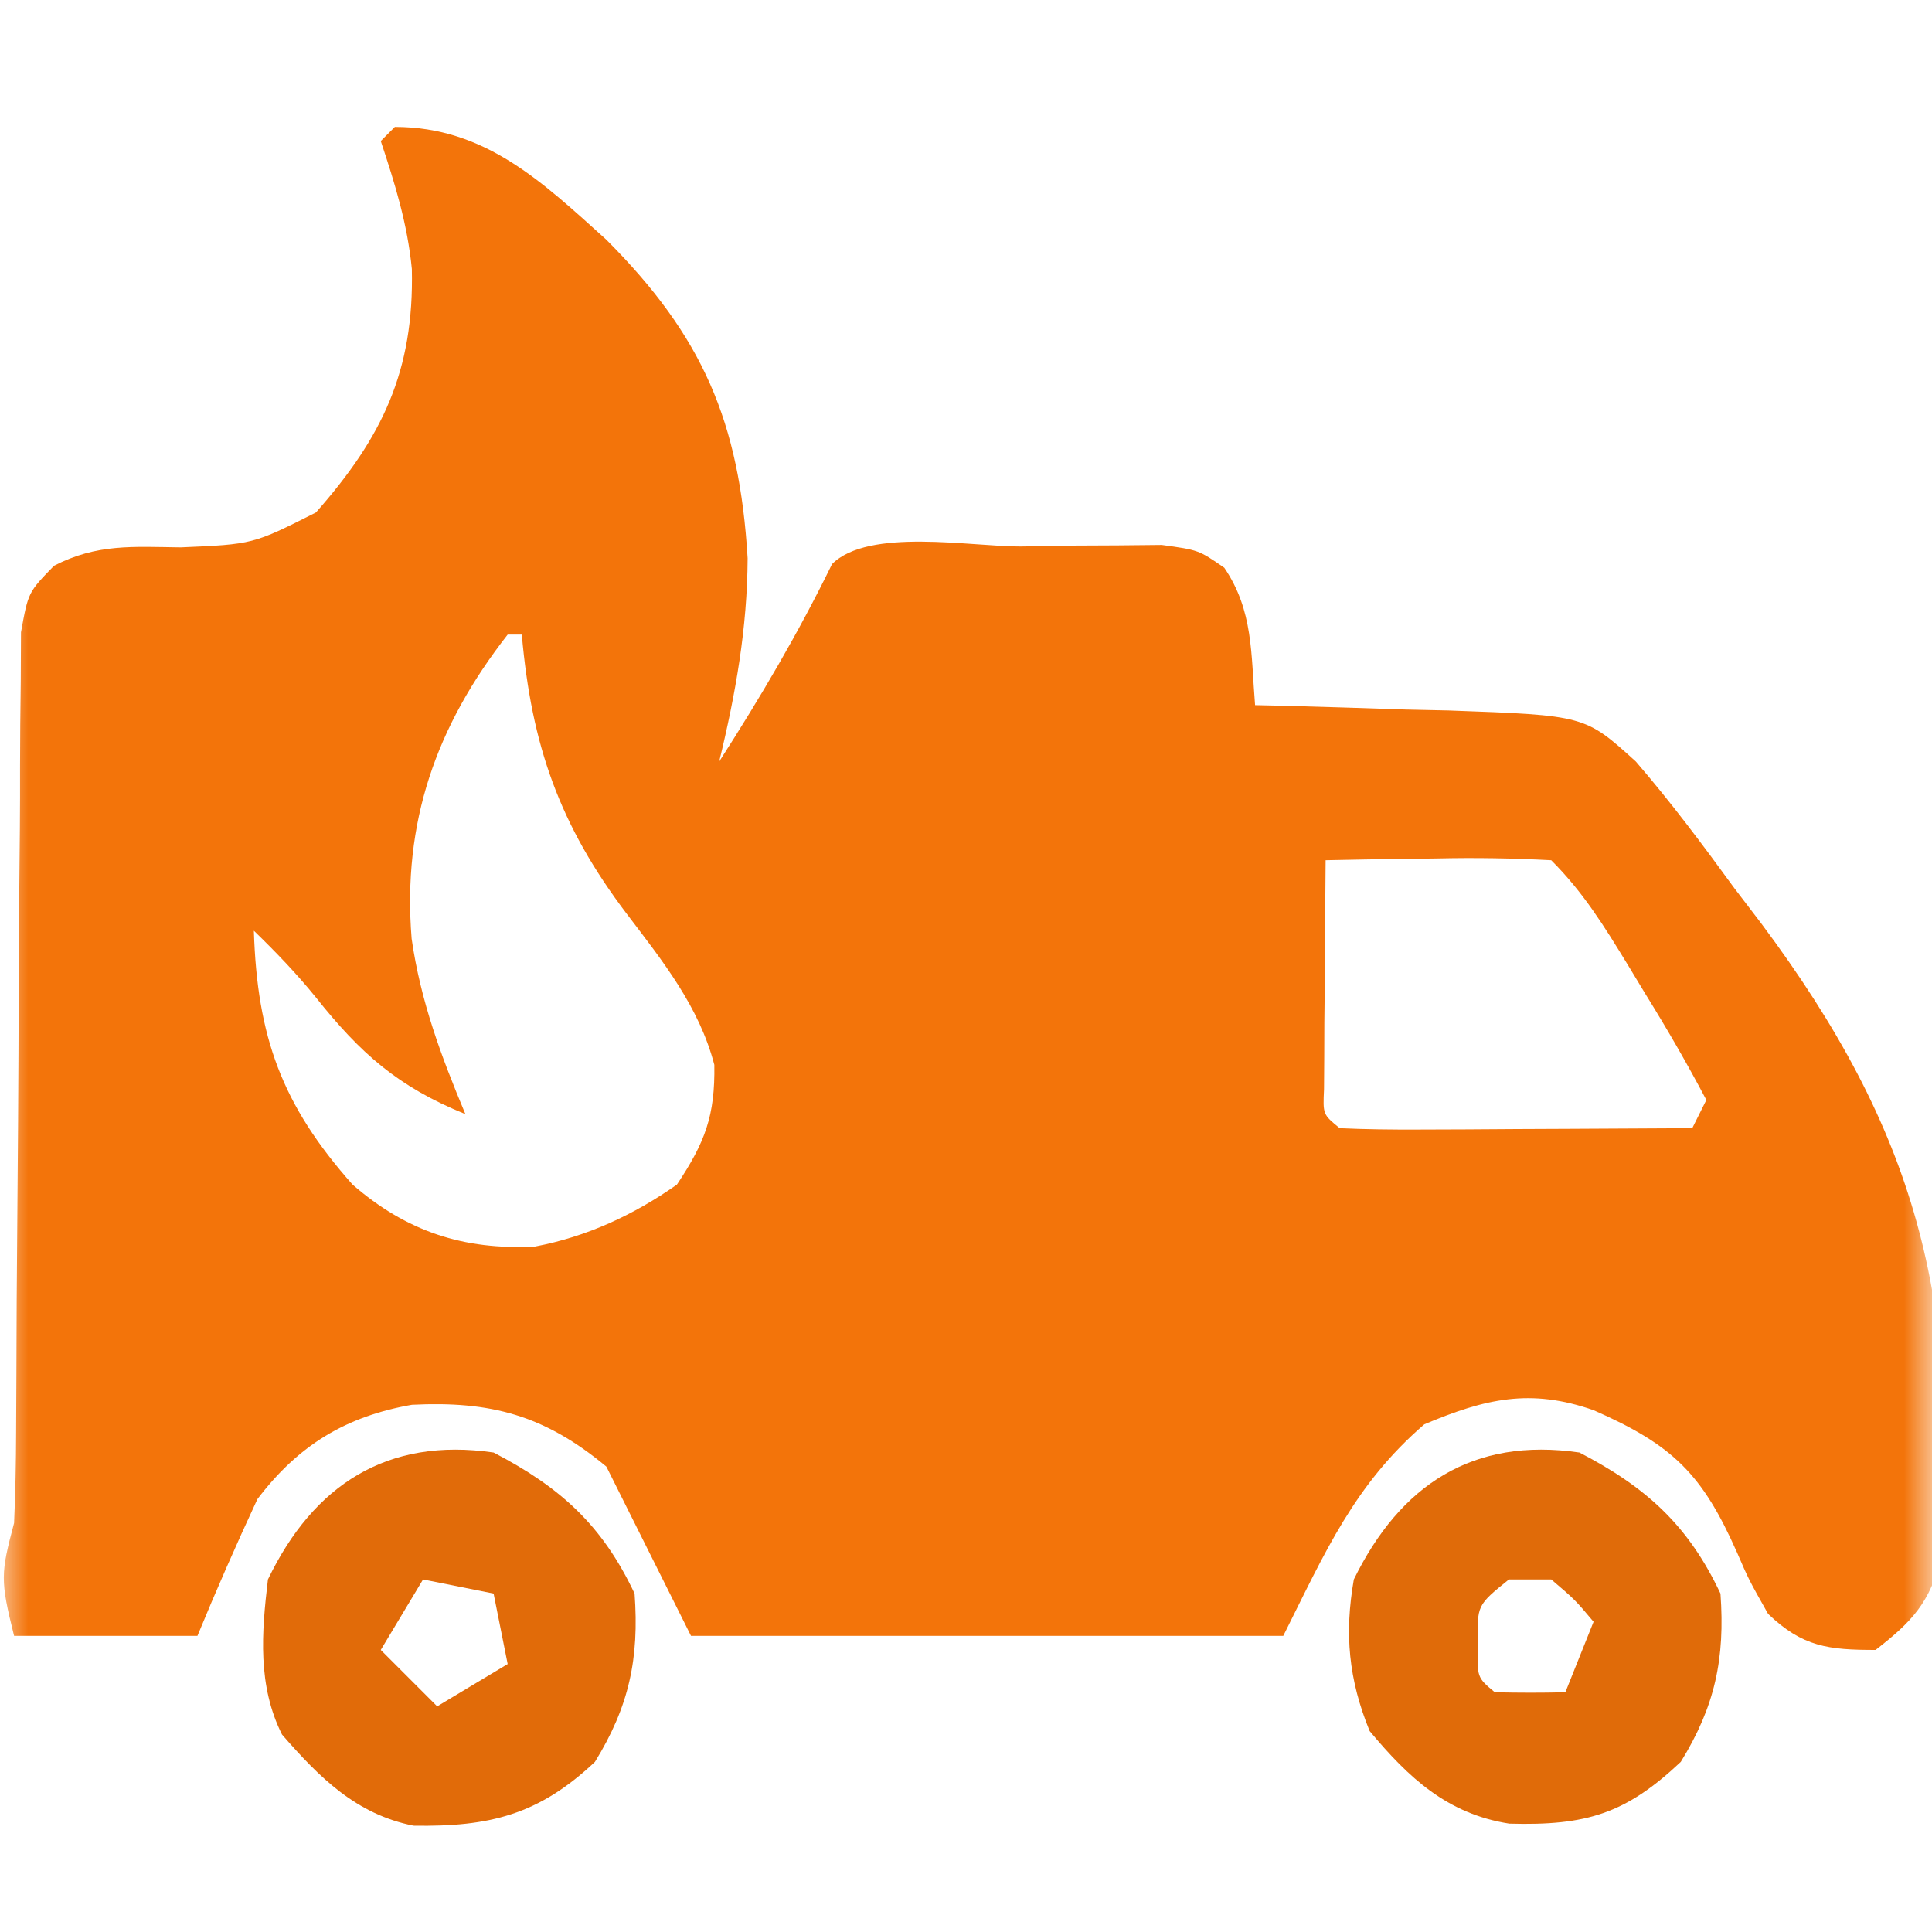 <svg xmlns="http://www.w3.org/2000/svg" width="35" height="35" viewBox="0 0 35 35" fill="none"><g clip-path="url(#clip0_6_47)"><mask id="mask0_6_47" style="mask-type:luminance" maskUnits="userSpaceOnUse" x="0" y="0" width="35" height="35"><path d="M35 0H0V35H35V0Z" fill="white"></path></mask><g mask="url(#mask0_6_47)"><path d="M7.153 2.299C8.79 2.299 9.829 3.301 10.985 4.343C12.729 6.09 13.396 7.637 13.544 10.113C13.538 11.38 13.327 12.568 13.029 13.796C13.778 12.629 14.464 11.466 15.073 10.219C15.736 9.556 17.599 9.904 18.49 9.9C18.787 9.894 19.084 9.889 19.39 9.884C19.817 9.882 19.817 9.882 20.252 9.88C20.514 9.877 20.776 9.875 21.046 9.872C21.715 9.964 21.715 9.964 22.179 10.285C22.708 11.063 22.661 11.849 22.737 12.774C22.901 12.777 23.064 12.781 23.233 12.785C23.978 12.804 24.723 12.829 25.468 12.854C25.725 12.859 25.982 12.865 26.247 12.871C28.713 12.96 28.713 12.96 29.635 13.796C30.272 14.534 30.849 15.307 31.423 16.095C31.581 16.302 31.739 16.508 31.901 16.721C34.718 20.489 35.504 23.533 35.173 28.213C34.956 29.035 34.645 29.373 33.978 29.89C33.125 29.89 32.654 29.835 32.03 29.236C31.679 28.613 31.679 28.613 31.469 28.127C30.838 26.702 30.307 26.178 28.869 25.547C27.725 25.147 26.912 25.336 25.803 25.803C24.538 26.893 24.009 28.114 23.248 29.635C19.707 29.635 16.166 29.635 12.518 29.635C12.012 28.623 11.507 27.612 10.985 26.569C9.863 25.637 8.89 25.378 7.463 25.449C6.268 25.658 5.403 26.181 4.662 27.16C4.282 27.979 3.92 28.8 3.577 29.635C2.481 29.635 1.385 29.635 0.255 29.635C0.001 28.617 0.013 28.507 0.255 27.591C0.28 27.041 0.29 26.49 0.292 25.939C0.293 25.605 0.295 25.27 0.297 24.924C0.298 24.657 0.298 24.657 0.299 24.384C0.3 23.825 0.304 23.265 0.309 22.706C0.322 21.116 0.335 19.526 0.339 17.936C0.341 16.962 0.349 15.989 0.36 15.015C0.363 14.644 0.364 14.273 0.363 13.902C0.363 13.384 0.369 12.866 0.376 12.348C0.377 12.054 0.379 11.759 0.38 11.455C0.511 10.73 0.511 10.73 0.979 10.249C1.757 9.848 2.403 9.905 3.273 9.916C4.583 9.86 4.583 9.86 5.723 9.284C6.929 7.92 7.503 6.718 7.461 4.872C7.381 4.056 7.157 3.332 6.898 2.555C6.982 2.47 7.066 2.386 7.153 2.299ZM9.197 11.496C7.9 13.155 7.287 14.899 7.457 17.005C7.62 18.137 7.99 19.129 8.431 20.183C7.204 19.686 6.526 19.078 5.721 18.067C5.371 17.635 4.998 17.248 4.599 16.861C4.659 18.779 5.103 20.014 6.387 21.46C7.359 22.304 8.392 22.651 9.693 22.582C10.636 22.402 11.478 22.011 12.263 21.46C12.775 20.691 12.955 20.212 12.941 19.291C12.666 18.238 12.01 17.418 11.36 16.563C10.135 14.95 9.628 13.499 9.453 11.496C9.368 11.496 9.284 11.496 9.197 11.496ZM24.015 15.584C24.008 16.345 24.003 17.106 23.999 17.867C23.997 18.084 23.994 18.302 23.992 18.525C23.991 18.732 23.991 18.939 23.99 19.152C23.988 19.343 23.987 19.534 23.986 19.731C23.965 20.189 23.965 20.189 24.27 20.438C24.744 20.46 25.218 20.465 25.692 20.463C25.98 20.462 26.267 20.461 26.563 20.46C27.017 20.457 27.017 20.457 27.479 20.454C27.783 20.453 28.086 20.452 28.399 20.45C29.152 20.447 29.904 20.443 30.657 20.438C30.741 20.269 30.826 20.101 30.912 19.927C30.564 19.268 30.203 18.643 29.811 18.011C29.704 17.835 29.598 17.659 29.488 17.477C29.06 16.777 28.685 16.167 28.102 15.584C27.401 15.547 26.727 15.536 26.026 15.552C25.738 15.556 25.738 15.556 25.443 15.559C24.967 15.565 24.491 15.574 24.015 15.584Z" fill="#F3740A"></path><path d="M28.613 26.314C29.824 26.943 30.584 27.63 31.168 28.869C31.253 30.046 31.069 30.914 30.449 31.918C29.454 32.856 28.744 33.076 27.343 33.037C26.218 32.861 25.519 32.206 24.813 31.36C24.431 30.427 24.354 29.597 24.526 28.613C25.366 26.9 26.683 26.032 28.613 26.314ZM27.336 28.613C26.756 29.081 26.756 29.081 26.777 29.779C26.756 30.388 26.756 30.388 27.08 30.657C27.506 30.667 27.932 30.668 28.358 30.657C28.526 30.235 28.695 29.814 28.869 29.38C28.533 28.98 28.533 28.98 28.102 28.613C27.849 28.613 27.596 28.613 27.336 28.613Z" fill="#E06B09"></path><path d="M8.942 26.314C10.152 26.943 10.912 27.63 11.496 28.869C11.582 30.046 11.397 30.914 10.778 31.918C9.759 32.878 8.866 33.097 7.492 33.074C6.454 32.868 5.789 32.204 5.109 31.423C4.665 30.535 4.738 29.584 4.854 28.613C5.681 26.896 7.018 26.033 8.942 26.314ZM7.664 28.613C7.285 29.245 7.285 29.245 6.898 29.89C7.235 30.228 7.572 30.565 7.92 30.912C8.341 30.66 8.763 30.407 9.197 30.146C9.113 29.724 9.028 29.303 8.942 28.869C8.52 28.784 8.099 28.7 7.664 28.613Z" fill="#E16B09"></path></g></g><defs><clipPath id="clip0_6_47"><rect width="35" height="35" fill="white"></rect></clipPath></defs></svg>